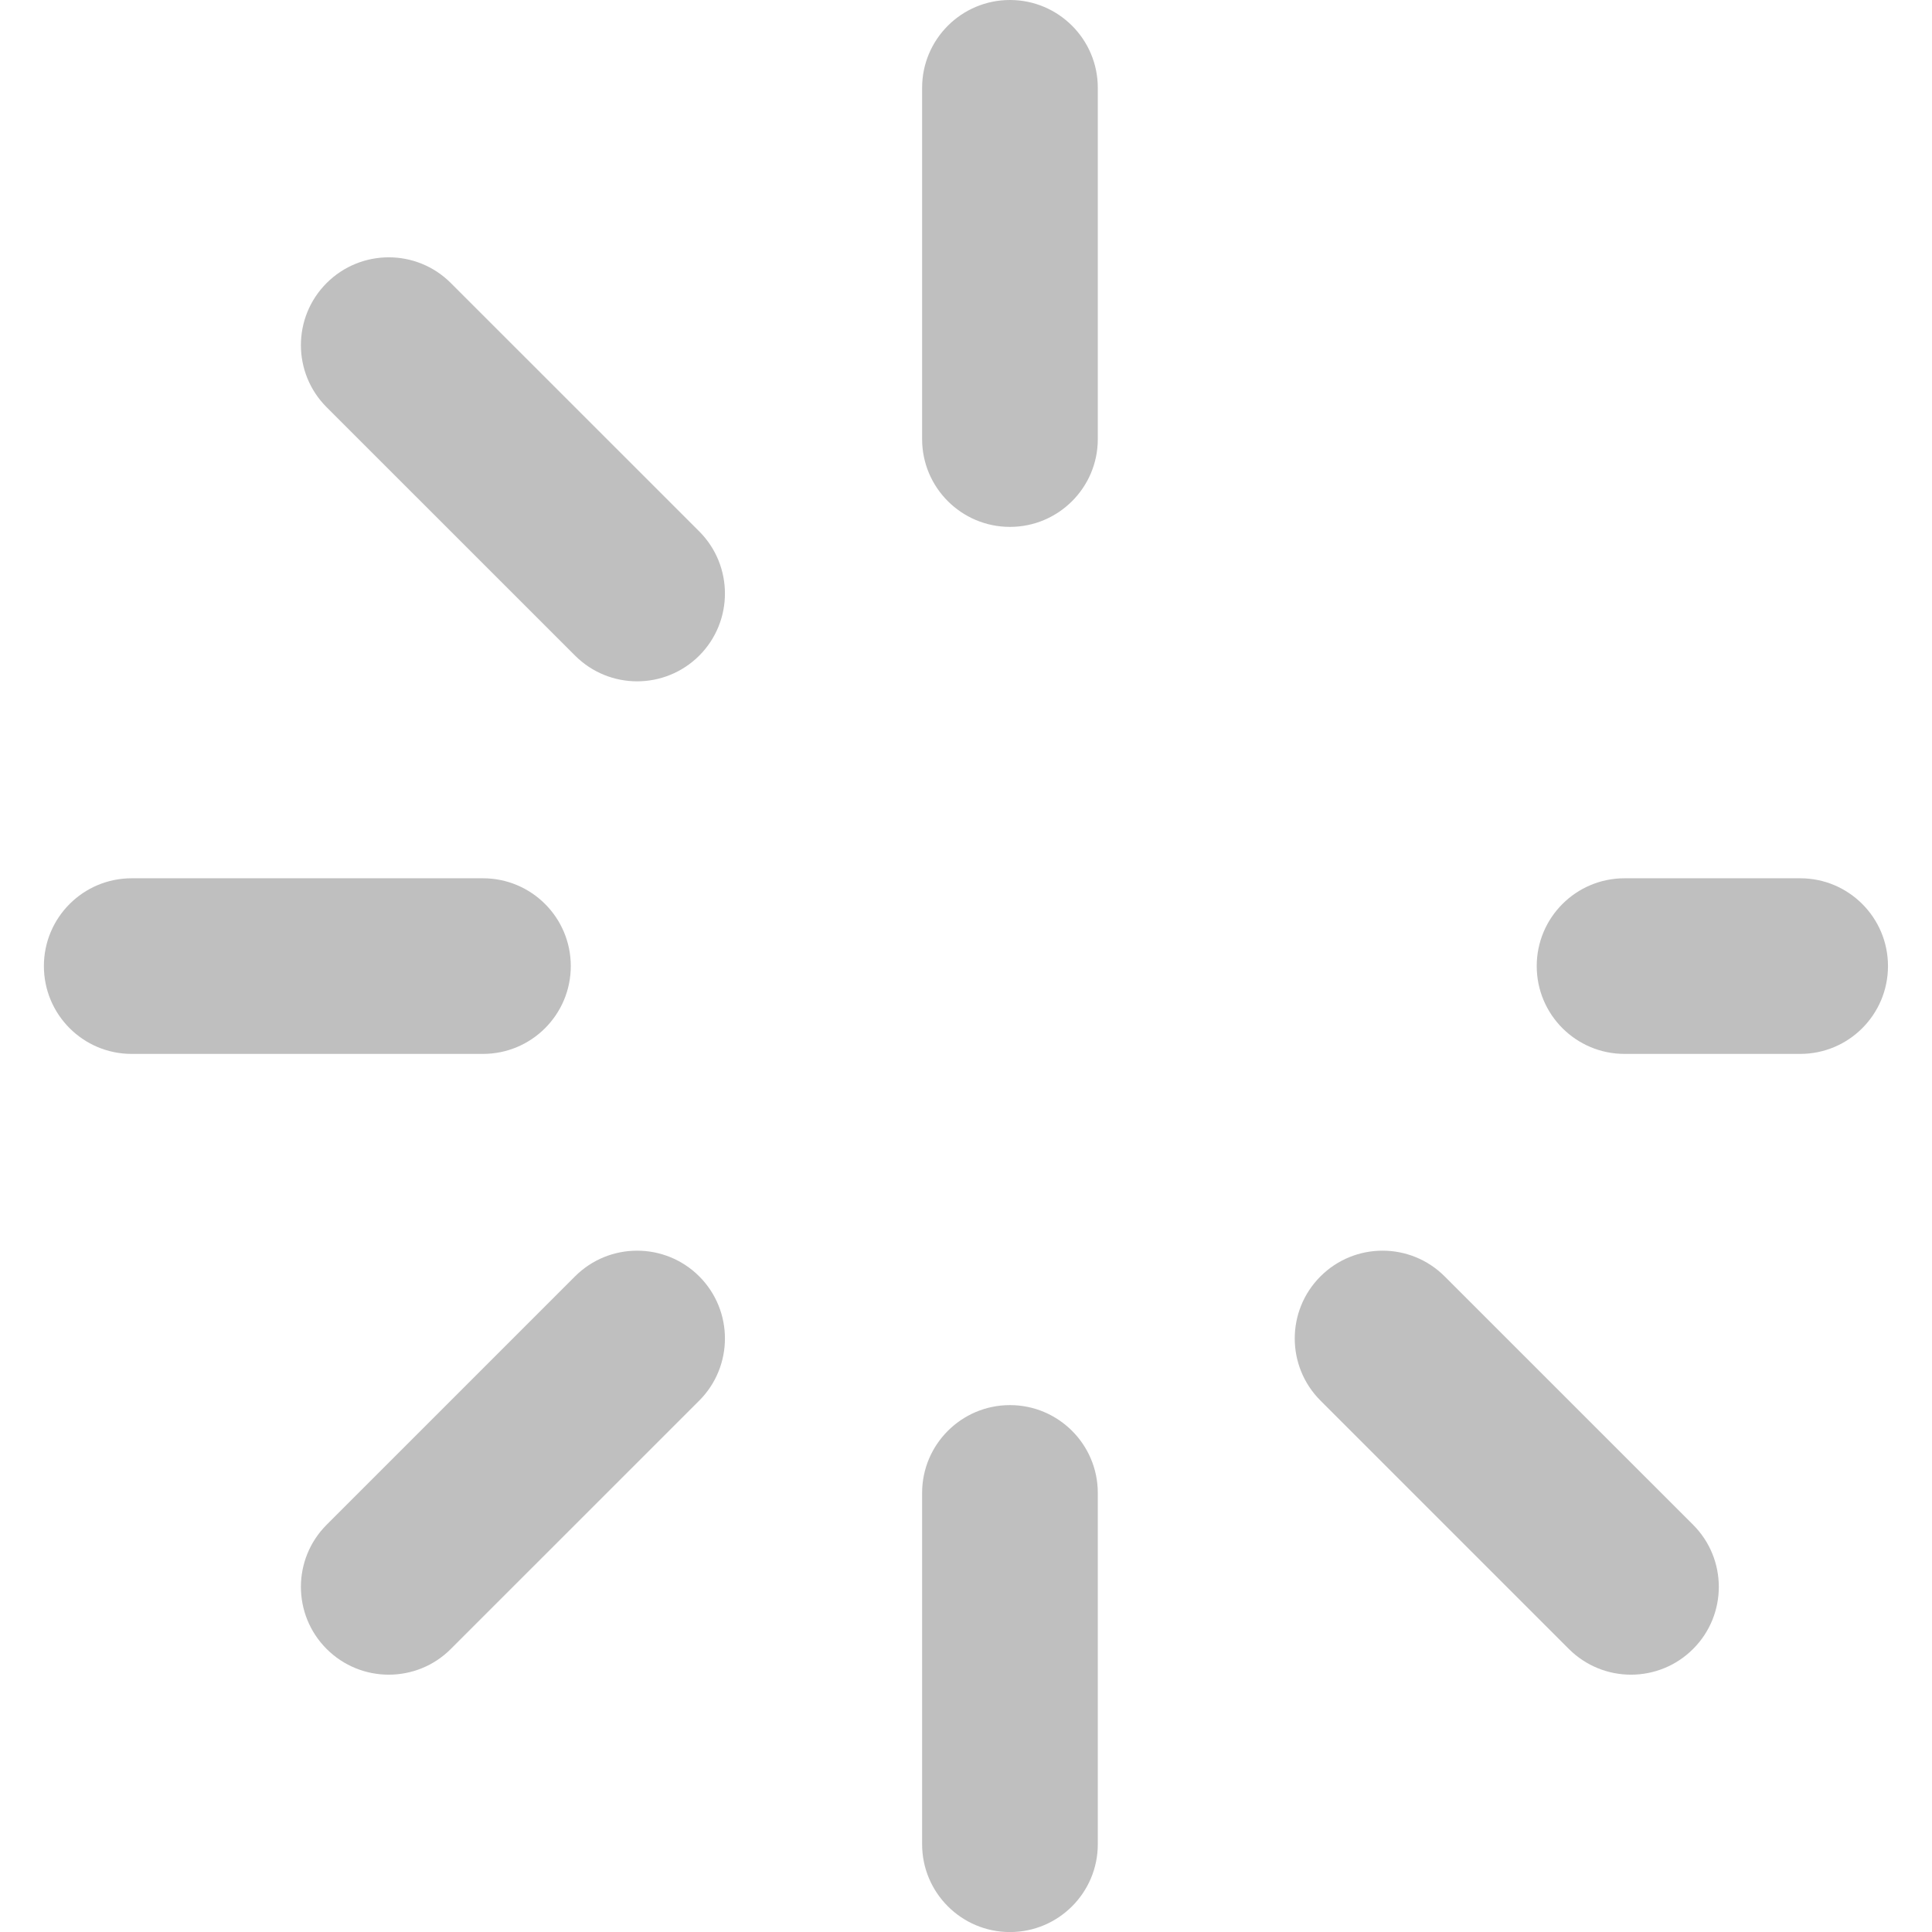 <svg width="32" height="32" viewBox="0 0 32 32" fill="none" xmlns="http://www.w3.org/2000/svg">
<g clip-path="url(#clip0_8126_4467)">
<path d="M9.454 16.001C9.454 15.198 8.803 14.547 7.999 14.547H2.181C1.378 14.547 0.727 15.198 0.727 16.001C0.727 16.805 1.378 17.456 2.181 17.456H7.999C8.803 17.456 9.454 16.805 9.454 16.001Z" fill="#BFBFBF"/>
<path d="M29.817 14.547H26.908C26.104 14.547 25.453 15.198 25.453 16.001C25.453 16.805 26.104 17.456 26.908 17.456H29.817C30.62 17.456 31.271 16.805 31.271 16.001C31.271 15.198 30.62 14.547 29.817 14.547Z" fill="#BFBFBF"/>
<path d="M16.728 8.727C17.531 8.727 18.183 8.076 18.183 7.273V1.455C18.183 0.651 17.531 0 16.728 0C15.925 0 15.273 0.651 15.273 1.455V7.273C15.273 8.076 15.925 8.727 16.728 8.727Z" fill="#BFBFBF"/>
<path d="M16.728 23.273C15.925 23.273 15.273 23.925 15.273 24.728V30.546C15.273 31.349 15.925 32.001 16.728 32.001C17.531 32.001 18.183 31.349 18.183 30.546V24.728C18.183 23.925 17.531 23.273 16.728 23.273Z" fill="#BFBFBF"/>
<path d="M7.467 4.688C6.9 4.12 5.979 4.12 5.41 4.688C4.842 5.256 4.842 6.177 5.41 6.745L9.525 10.859C9.809 11.143 10.181 11.285 10.553 11.285C10.925 11.285 11.297 11.143 11.582 10.859C12.149 10.291 12.149 9.37 11.582 8.802L7.467 4.688Z" fill="#BFBFBF"/>
<path d="M23.928 21.141C23.36 20.573 22.439 20.573 21.871 21.141C21.303 21.709 21.303 22.63 21.871 23.198L25.985 27.312C26.27 27.596 26.642 27.738 27.014 27.738C27.386 27.738 27.759 27.596 28.043 27.312C28.611 26.744 28.611 25.823 28.043 25.255L23.928 21.141Z" fill="#BFBFBF"/>
<path d="M9.524 21.141L5.41 25.255C4.842 25.823 4.842 26.744 5.41 27.312C5.694 27.596 6.067 27.738 6.439 27.738C6.811 27.738 7.184 27.596 7.467 27.312L11.582 23.198C12.149 22.63 12.149 21.709 11.582 21.141C11.013 20.573 10.092 20.573 9.524 21.141Z" fill="#BFBFBF"/>
</g>
<defs>
<clipPath id="clip0_8126_4467">
<rect width="32" height="32" fill="white"/>
</clipPath>
</defs>
</svg>
